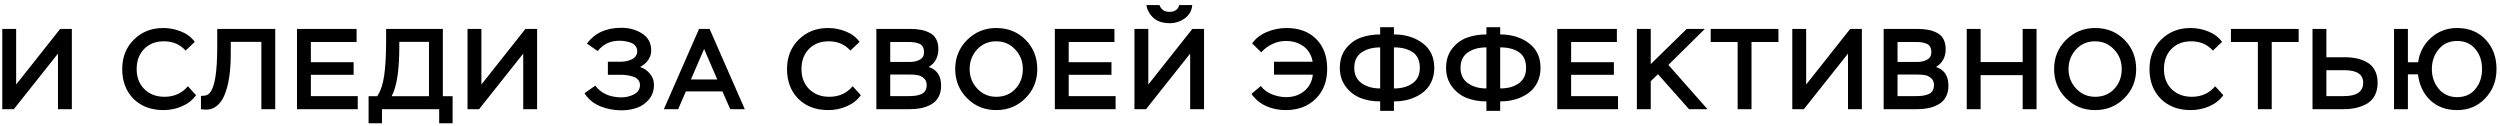 <?xml version="1.0" encoding="UTF-8"?> <svg xmlns="http://www.w3.org/2000/svg" width="458" height="23" viewBox="0 0 458 23" fill="none"><path d="M10.622 9.815L2.537 20H0.416V5.3H2.957V15.485L11.021 5.3H13.163V20H10.622V9.815ZM34.423 15.8L35.914 17.438C35.27 18.334 34.409 19.013 33.331 19.475C32.267 19.937 31.14 20.168 29.95 20.168C27.668 20.168 25.834 19.475 24.448 18.089C23.076 16.703 22.39 14.89 22.39 12.65C22.39 10.466 23.104 8.667 24.532 7.253C25.96 5.839 27.752 5.132 29.908 5.132C31.056 5.132 32.155 5.349 33.205 5.783C34.255 6.203 35.081 6.833 35.683 7.673L34.003 9.269C32.995 8.135 31.672 7.568 30.034 7.568C28.508 7.568 27.29 8.044 26.38 8.996C25.484 9.934 25.036 11.152 25.036 12.65C25.036 14.162 25.505 15.387 26.443 16.325C27.395 17.263 28.627 17.732 30.139 17.732C31.903 17.732 33.331 17.088 34.423 15.8ZM50.423 20H47.883V7.673H42.276V9.668C42.276 10.2 42.269 10.704 42.255 11.18C42.24 11.656 42.199 12.265 42.129 13.007C42.059 13.749 41.961 14.428 41.834 15.044C41.722 15.646 41.547 16.276 41.309 16.934C41.086 17.578 40.812 18.124 40.49 18.572C40.182 19.02 39.783 19.391 39.294 19.685C38.818 19.965 38.285 20.098 37.697 20.084L36.816 20.021V17.564C37.236 17.564 37.557 17.529 37.782 17.459C38.02 17.389 38.258 17.214 38.495 16.934C39.364 15.884 39.797 13.091 39.797 8.555V5.3H50.423V20ZM65.539 20H54.409V5.3H65.329V7.694H56.95V11.39H64.783V13.7H56.95V17.606H65.539V20ZM69.981 22.583H67.524V17.627H69.099C69.729 16.703 70.156 15.443 70.38 13.847C70.618 12.209 70.737 10.074 70.737 7.442V5.3H81.132V17.627H82.917V22.583H80.46V20H69.981V22.583ZM78.591 7.673H73.152V8.597C73.152 12.895 72.683 15.905 71.745 17.627H78.591V7.673ZM95.856 9.815L87.771 20H85.65V5.3H88.191V15.485L96.255 5.3H98.397V20H95.856V9.815ZM113.904 20.21C112.476 20.21 111.153 19.958 109.935 19.454C108.717 18.95 107.765 18.159 107.079 17.081L109.053 15.695C110.159 17.123 111.755 17.837 113.841 17.837C114.681 17.837 115.458 17.648 116.172 17.27C116.886 16.892 117.243 16.325 117.243 15.569C117.243 15.191 117.124 14.869 116.886 14.603C116.662 14.337 116.354 14.148 115.962 14.036C115.584 13.91 115.22 13.826 114.87 13.784C114.534 13.728 114.184 13.7 113.82 13.7H111.363V11.306H113.694C114.016 11.306 114.338 11.278 114.66 11.222C114.982 11.152 115.304 11.054 115.626 10.928C115.962 10.788 116.228 10.592 116.424 10.34C116.634 10.074 116.739 9.766 116.739 9.416C116.739 9.024 116.634 8.695 116.424 8.429C116.214 8.149 115.927 7.946 115.563 7.82C115.213 7.694 114.863 7.603 114.513 7.547C114.177 7.491 113.827 7.463 113.463 7.463C111.811 7.463 110.488 8.093 109.494 9.353L107.52 7.988C108.948 6.056 111.048 5.09 113.82 5.09C115.29 5.09 116.571 5.447 117.663 6.161C118.755 6.861 119.301 7.897 119.301 9.269C119.301 9.899 119.112 10.48 118.734 11.012C118.356 11.544 117.866 11.964 117.264 12.272C118.02 12.524 118.629 12.944 119.091 13.532C119.567 14.106 119.805 14.778 119.805 15.548C119.805 16.584 119.504 17.466 118.902 18.194C118.3 18.922 117.565 19.44 116.697 19.748C115.829 20.056 114.898 20.21 113.904 20.21ZM124.244 20H121.619L128.066 5.3H129.998L136.445 20H133.778L132.35 16.745H125.651L124.244 20ZM131.405 14.561L128.99 8.975L126.575 14.561H131.405ZM156.215 15.8L157.706 17.438C157.062 18.334 156.201 19.013 155.123 19.475C154.059 19.937 152.932 20.168 151.742 20.168C149.46 20.168 147.626 19.475 146.24 18.089C144.868 16.703 144.182 14.89 144.182 12.65C144.182 10.466 144.896 8.667 146.324 7.253C147.752 5.839 149.544 5.132 151.7 5.132C152.848 5.132 153.947 5.349 154.997 5.783C156.047 6.203 156.873 6.833 157.475 7.673L155.795 9.269C154.787 8.135 153.464 7.568 151.826 7.568C150.3 7.568 149.082 8.044 148.172 8.996C147.276 9.934 146.828 11.152 146.828 12.65C146.828 14.162 147.297 15.387 148.235 16.325C149.187 17.263 150.419 17.732 151.931 17.732C153.695 17.732 155.123 17.088 156.215 15.8ZM166.66 20H160.549V5.3H166.786C167.514 5.3 168.158 5.356 168.718 5.468C169.278 5.566 169.81 5.748 170.314 6.014C170.832 6.266 171.224 6.644 171.49 7.148C171.77 7.652 171.91 8.268 171.91 8.996C171.91 10.452 171.322 11.544 170.146 12.272C171.658 12.762 172.414 13.91 172.414 15.716C172.414 16.528 172.246 17.228 171.91 17.816C171.588 18.39 171.14 18.831 170.566 19.139C170.006 19.447 169.404 19.671 168.76 19.811C168.116 19.937 167.416 20 166.66 20ZM166.66 13.658H163.09V17.606H166.492C166.94 17.606 167.325 17.585 167.647 17.543C167.969 17.501 168.305 17.417 168.655 17.291C169.019 17.165 169.292 16.962 169.474 16.682C169.67 16.388 169.768 16.017 169.768 15.569C169.768 15.023 169.586 14.603 169.222 14.309C168.872 14.001 168.494 13.819 168.088 13.763C167.696 13.693 167.22 13.658 166.66 13.658ZM166.45 7.694H163.09V11.348H166.723C167.409 11.348 168.004 11.208 168.508 10.928C169.026 10.648 169.285 10.193 169.285 9.563C169.285 9.157 169.208 8.821 169.054 8.555C168.9 8.289 168.669 8.1 168.361 7.988C168.067 7.876 167.773 7.799 167.479 7.757C167.199 7.715 166.856 7.694 166.45 7.694ZM177.156 17.984C175.714 16.528 174.993 14.75 174.993 12.65C174.993 10.55 175.721 8.772 177.177 7.316C178.647 5.86 180.425 5.132 182.511 5.132C184.667 5.132 186.459 5.853 187.887 7.295C189.315 8.737 190.029 10.522 190.029 12.65C190.029 14.778 189.301 16.563 187.845 18.005C186.403 19.447 184.625 20.168 182.511 20.168C180.383 20.168 178.598 19.44 177.156 17.984ZM179.004 9.059C178.094 10.053 177.639 11.25 177.639 12.65C177.639 14.05 178.108 15.247 179.046 16.241C179.984 17.235 181.139 17.732 182.511 17.732C183.953 17.732 185.122 17.249 186.018 16.283C186.928 15.303 187.383 14.092 187.383 12.65C187.383 11.236 186.914 10.039 185.976 9.059C185.052 8.065 183.897 7.568 182.511 7.568C181.097 7.568 179.928 8.065 179.004 9.059ZM204.377 20H193.247V5.3H204.167V7.694H195.788V11.39H203.621V13.7H195.788V17.606H204.377V20ZM218.038 9.815L209.953 20H207.832V5.3H210.373V15.485L218.437 5.3H220.579V20H218.038V9.815ZM210.016 0.932H212.41C212.732 1.758 213.334 2.171 214.216 2.171C215.238 2.171 215.84 1.758 216.022 0.932H218.416C218.346 1.926 217.898 2.731 217.072 3.347C216.246 3.949 215.322 4.25 214.3 4.25C212.592 4.25 211.367 3.655 210.625 2.465C210.317 2.031 210.114 1.52 210.016 0.932ZM240.516 13.679H233.397V11.306H240.474C240.264 10.088 239.711 9.15 238.815 8.492C237.919 7.834 236.834 7.505 235.56 7.505C234.706 7.505 233.88 7.694 233.082 8.072C232.298 8.436 231.626 8.94 231.066 9.584L229.386 7.946C230.058 7.022 230.968 6.322 232.116 5.846C233.264 5.37 234.454 5.132 235.686 5.132C237.996 5.132 239.816 5.811 241.146 7.169C242.476 8.513 243.141 10.319 243.141 12.587C243.141 14.897 242.434 16.738 241.02 18.11C239.62 19.482 237.786 20.168 235.518 20.168C234.244 20.168 233.054 19.923 231.948 19.433C230.856 18.929 229.96 18.187 229.26 17.207L230.982 15.758C231.458 16.402 232.13 16.906 232.998 17.27C233.866 17.62 234.741 17.795 235.623 17.795C236.925 17.795 238.024 17.431 238.92 16.703C239.83 15.961 240.362 14.953 240.516 13.679ZM255.367 20.315H252.847V18.572H252.763C251.447 18.572 250.25 18.355 249.172 17.921C248.094 17.473 247.205 16.773 246.505 15.821C245.805 14.869 245.455 13.742 245.455 12.44C245.455 11.068 245.812 9.906 246.526 8.954C247.254 8.002 248.157 7.323 249.235 6.917C250.327 6.511 251.531 6.308 252.847 6.308V4.985H255.367V6.308C257.439 6.308 259.189 6.84 260.617 7.904C262.045 8.968 262.759 10.48 262.759 12.44C262.759 13.448 262.556 14.351 262.15 15.149C261.744 15.947 261.191 16.591 260.491 17.081C259.805 17.571 259.035 17.942 258.181 18.194C257.327 18.446 256.424 18.572 255.472 18.572H255.367V20.315ZM255.409 8.681H255.367V16.199H255.472C256.802 16.199 257.908 15.884 258.79 15.254C259.672 14.624 260.113 13.686 260.113 12.44C260.113 11.11 259.679 10.151 258.811 9.563C257.943 8.975 256.809 8.681 255.409 8.681ZM248.101 12.44C248.101 13.672 248.556 14.61 249.466 15.254C250.376 15.884 251.475 16.199 252.763 16.199H252.847V8.681C251.475 8.681 250.341 8.989 249.445 9.605C248.549 10.221 248.101 11.166 248.101 12.44ZM274.833 20.315H272.313V18.572H272.229C270.913 18.572 269.716 18.355 268.638 17.921C267.56 17.473 266.671 16.773 265.971 15.821C265.271 14.869 264.921 13.742 264.921 12.44C264.921 11.068 265.278 9.906 265.992 8.954C266.72 8.002 267.623 7.323 268.701 6.917C269.793 6.511 270.997 6.308 272.313 6.308V4.985H274.833V6.308C276.905 6.308 278.655 6.84 280.083 7.904C281.511 8.968 282.225 10.48 282.225 12.44C282.225 13.448 282.022 14.351 281.616 15.149C281.21 15.947 280.657 16.591 279.957 17.081C279.271 17.571 278.501 17.942 277.647 18.194C276.793 18.446 275.89 18.572 274.938 18.572H274.833V20.315ZM274.875 8.681H274.833V16.199H274.938C276.268 16.199 277.374 15.884 278.256 15.254C279.138 14.624 279.579 13.686 279.579 12.44C279.579 11.11 279.145 10.151 278.277 9.563C277.409 8.975 276.275 8.681 274.875 8.681ZM267.567 12.44C267.567 13.672 268.022 14.61 268.932 15.254C269.842 15.884 270.941 16.199 272.229 16.199H272.313V8.681C270.941 8.681 269.807 8.989 268.911 9.605C268.015 10.221 267.567 11.166 267.567 12.44ZM296.42 20H285.29V5.3H296.21V7.694H287.831V11.39H295.664V13.7H287.831V17.606H296.42V20ZM302.416 20H299.875V5.3H302.416V11.747L309.01 5.3H312.328L305.65 11.894L312.811 20H309.43L303.739 13.595L302.416 14.876V20ZM318.336 7.694H313.401V5.3H325.812V7.694H320.877V20H318.336V7.694ZM338.554 9.815L330.469 20H328.348V5.3H330.889V15.485L338.953 5.3H341.095V20H338.554V9.815ZM351.198 20H345.087V5.3H351.324C352.052 5.3 352.696 5.356 353.256 5.468C353.816 5.566 354.348 5.748 354.852 6.014C355.37 6.266 355.762 6.644 356.028 7.148C356.308 7.652 356.448 8.268 356.448 8.996C356.448 10.452 355.86 11.544 354.684 12.272C356.196 12.762 356.952 13.91 356.952 15.716C356.952 16.528 356.784 17.228 356.448 17.816C356.126 18.39 355.678 18.831 355.104 19.139C354.544 19.447 353.942 19.671 353.298 19.811C352.654 19.937 351.954 20 351.198 20ZM351.198 13.658H347.628V17.606H351.03C351.478 17.606 351.863 17.585 352.185 17.543C352.507 17.501 352.843 17.417 353.193 17.291C353.557 17.165 353.83 16.962 354.012 16.682C354.208 16.388 354.306 16.017 354.306 15.569C354.306 15.023 354.124 14.603 353.76 14.309C353.41 14.001 353.032 13.819 352.626 13.763C352.234 13.693 351.758 13.658 351.198 13.658ZM350.988 7.694H347.628V11.348H351.261C351.947 11.348 352.542 11.208 353.046 10.928C353.564 10.648 353.823 10.193 353.823 9.563C353.823 9.157 353.746 8.821 353.592 8.555C353.438 8.289 353.207 8.1 352.899 7.988C352.605 7.876 352.311 7.799 352.017 7.757C351.737 7.715 351.394 7.694 350.988 7.694ZM373.096 20H370.555V13.763H362.848V20H360.307V5.3H362.848V11.369H370.555V5.3H373.096V20ZM378.473 17.984C377.031 16.528 376.31 14.75 376.31 12.65C376.31 10.55 377.038 8.772 378.494 7.316C379.964 5.86 381.742 5.132 383.828 5.132C385.984 5.132 387.776 5.853 389.204 7.295C390.632 8.737 391.346 10.522 391.346 12.65C391.346 14.778 390.618 16.563 389.162 18.005C387.72 19.447 385.942 20.168 383.828 20.168C381.7 20.168 379.915 19.44 378.473 17.984ZM380.321 9.059C379.411 10.053 378.956 11.25 378.956 12.65C378.956 14.05 379.425 15.247 380.363 16.241C381.301 17.235 382.456 17.732 383.828 17.732C385.27 17.732 386.439 17.249 387.335 16.283C388.245 15.303 388.7 14.092 388.7 12.65C388.7 11.236 388.231 10.039 387.293 9.059C386.369 8.065 385.214 7.568 383.828 7.568C382.414 7.568 381.245 8.065 380.321 9.059ZM405.82 15.8L407.311 17.438C406.667 18.334 405.806 19.013 404.728 19.475C403.664 19.937 402.537 20.168 401.347 20.168C399.065 20.168 397.231 19.475 395.845 18.089C394.473 16.703 393.787 14.89 393.787 12.65C393.787 10.466 394.501 8.667 395.929 7.253C397.357 5.839 399.149 5.132 401.305 5.132C402.453 5.132 403.552 5.349 404.602 5.783C405.652 6.203 406.478 6.833 407.08 7.673L405.4 9.269C404.392 8.135 403.069 7.568 401.431 7.568C399.905 7.568 398.687 8.044 397.777 8.996C396.881 9.934 396.433 11.152 396.433 12.65C396.433 14.162 396.902 15.387 397.84 16.325C398.792 17.263 400.024 17.732 401.536 17.732C403.3 17.732 404.728 17.088 405.82 15.8ZM413.64 7.694H408.705V5.3H421.116V7.694H416.181V20H413.64V7.694ZM429.49 12.86H426.193V17.606H429.427C431.765 17.606 432.934 16.787 432.934 15.149C432.934 13.623 431.786 12.86 429.49 12.86ZM423.652 5.3H426.193V10.487H429.532C430.372 10.487 431.135 10.564 431.821 10.718C432.507 10.872 433.137 11.117 433.711 11.453C434.299 11.789 434.754 12.272 435.076 12.902C435.412 13.532 435.58 14.281 435.58 15.149C435.58 16.045 435.412 16.815 435.076 17.459C434.74 18.103 434.271 18.607 433.669 18.971C433.067 19.321 432.409 19.58 431.695 19.748C430.995 19.916 430.218 20 429.364 20H423.652V5.3ZM441.127 20H438.586V5.3H441.127V11.411H442.996C443.262 9.577 444.06 8.072 445.39 6.896C446.72 5.72 448.302 5.132 450.136 5.132C452.32 5.132 454.07 5.846 455.386 7.274C456.702 8.688 457.36 10.48 457.36 12.65C457.36 14.778 456.674 16.563 455.302 18.005C453.944 19.447 452.222 20.168 450.136 20.168C448.162 20.168 446.531 19.573 445.243 18.383C443.969 17.179 443.213 15.59 442.975 13.616H441.127V20ZM445.516 12.65C445.516 14.078 445.943 15.296 446.797 16.304C447.651 17.298 448.764 17.795 450.136 17.795C451.578 17.795 452.698 17.298 453.496 16.304C454.308 15.31 454.714 14.092 454.714 12.65C454.714 11.18 454.301 9.955 453.475 8.975C452.663 7.995 451.55 7.505 450.136 7.505C448.736 7.505 447.616 8.009 446.776 9.017C445.936 10.025 445.516 11.236 445.516 12.65Z" fill="black"></path></svg> 